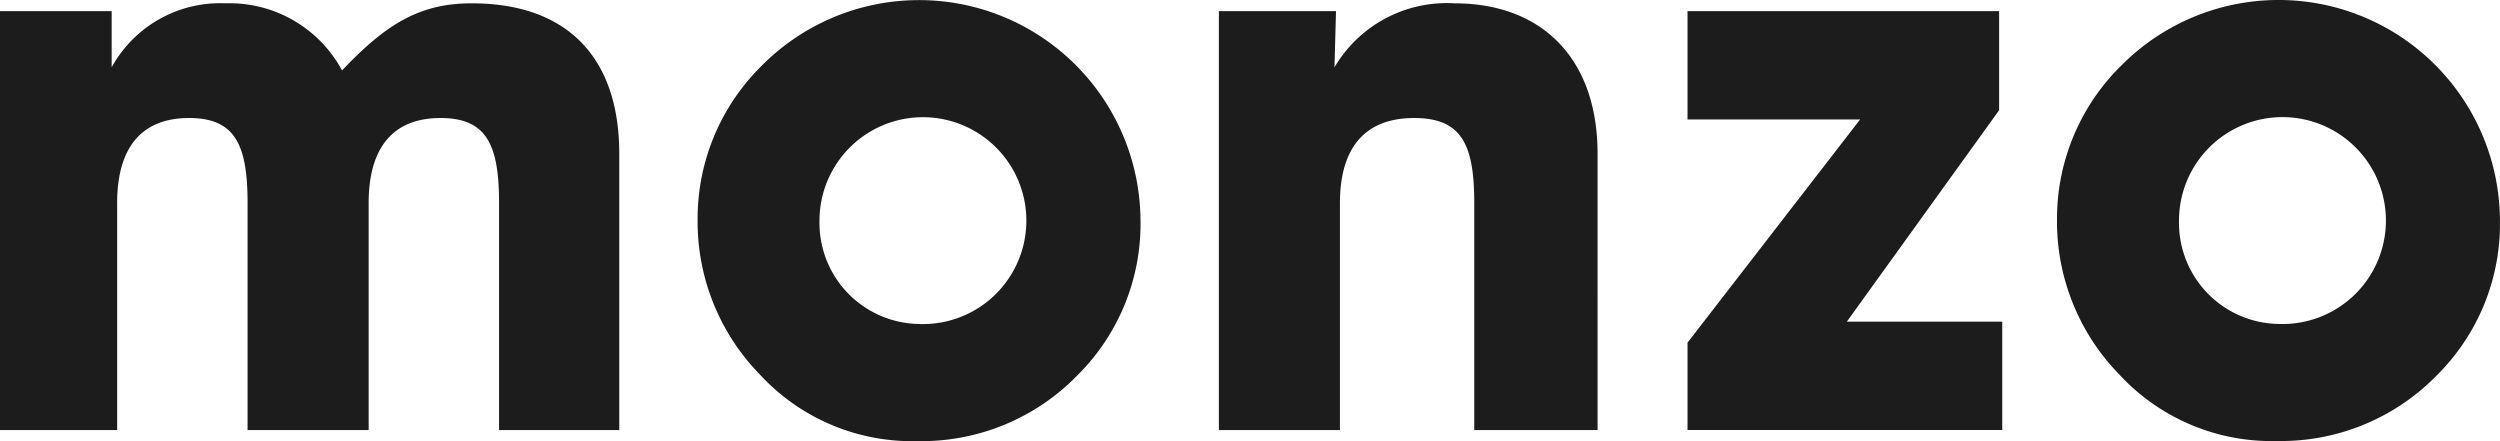 <svg xmlns="http://www.w3.org/2000/svg" width="226.664" height="40" viewBox="0 0 226.664 40">
  <path id="monzo" d="M0,39.2V1.215H10.124V6.305A11.241,11.241,0,0,1,20.463.506,11.58,11.58,0,0,1,31.012,6.591C34.976,2.415,38.021.506,42.766.506c8.566,0,13.381,4.807,13.381,13.653V39.2h-10.9V18.617c0-5.305-1.131-7.711-5.309-7.711-4.247,0-6.514,2.616-6.514,7.711V39.2H22.446V18.617c0-5.305-1.133-7.711-5.311-7.711-4.247,0-6.514,2.616-6.514,7.711V39.2ZM69.062,6.164a20.077,20.077,0,0,1,34.339,13.8,19.338,19.338,0,0,1-5.734,14.288A19.716,19.716,0,0,1,83.221,40.2a18.8,18.8,0,0,1-14.372-6.085,19.84,19.84,0,0,1-5.6-14.006A19.457,19.457,0,0,1,69.062,6.164ZM83.293,29.581A9.378,9.378,0,1,0,74.3,20.244a9.163,9.163,0,0,0,8.991,9.336ZM110.511,39.2V1.215H121.13l-.139,5.093a11.819,11.819,0,0,1,10.9-5.8c7.858,0,12.955,4.95,12.955,13.651V39.2H133.664V18.617c0-5.305-1.133-7.711-5.452-7.711-4.39,0-6.726,2.616-6.726,7.711V39.2H110.511ZM192.319,6.16a20.071,20.071,0,0,1,34.337,13.8,19.338,19.338,0,0,1-5.734,14.288,19.734,19.734,0,0,1-14.445,5.942A18.8,18.8,0,0,1,192.1,34.108a19.84,19.84,0,0,1-5.6-14A19.459,19.459,0,0,1,192.315,6.16Zm14.233,23.416a9.38,9.38,0,1,0-8.991-9.336,9.165,9.165,0,0,0,8.991,9.336ZM153,39.2V31.273L168.65,11.037H153V1.213h28.252V10.2L167.445,29.368h14.09v9.826H153Z" transform="translate(0 -0.206)" fill="#1c1c1c"/>
</svg>
